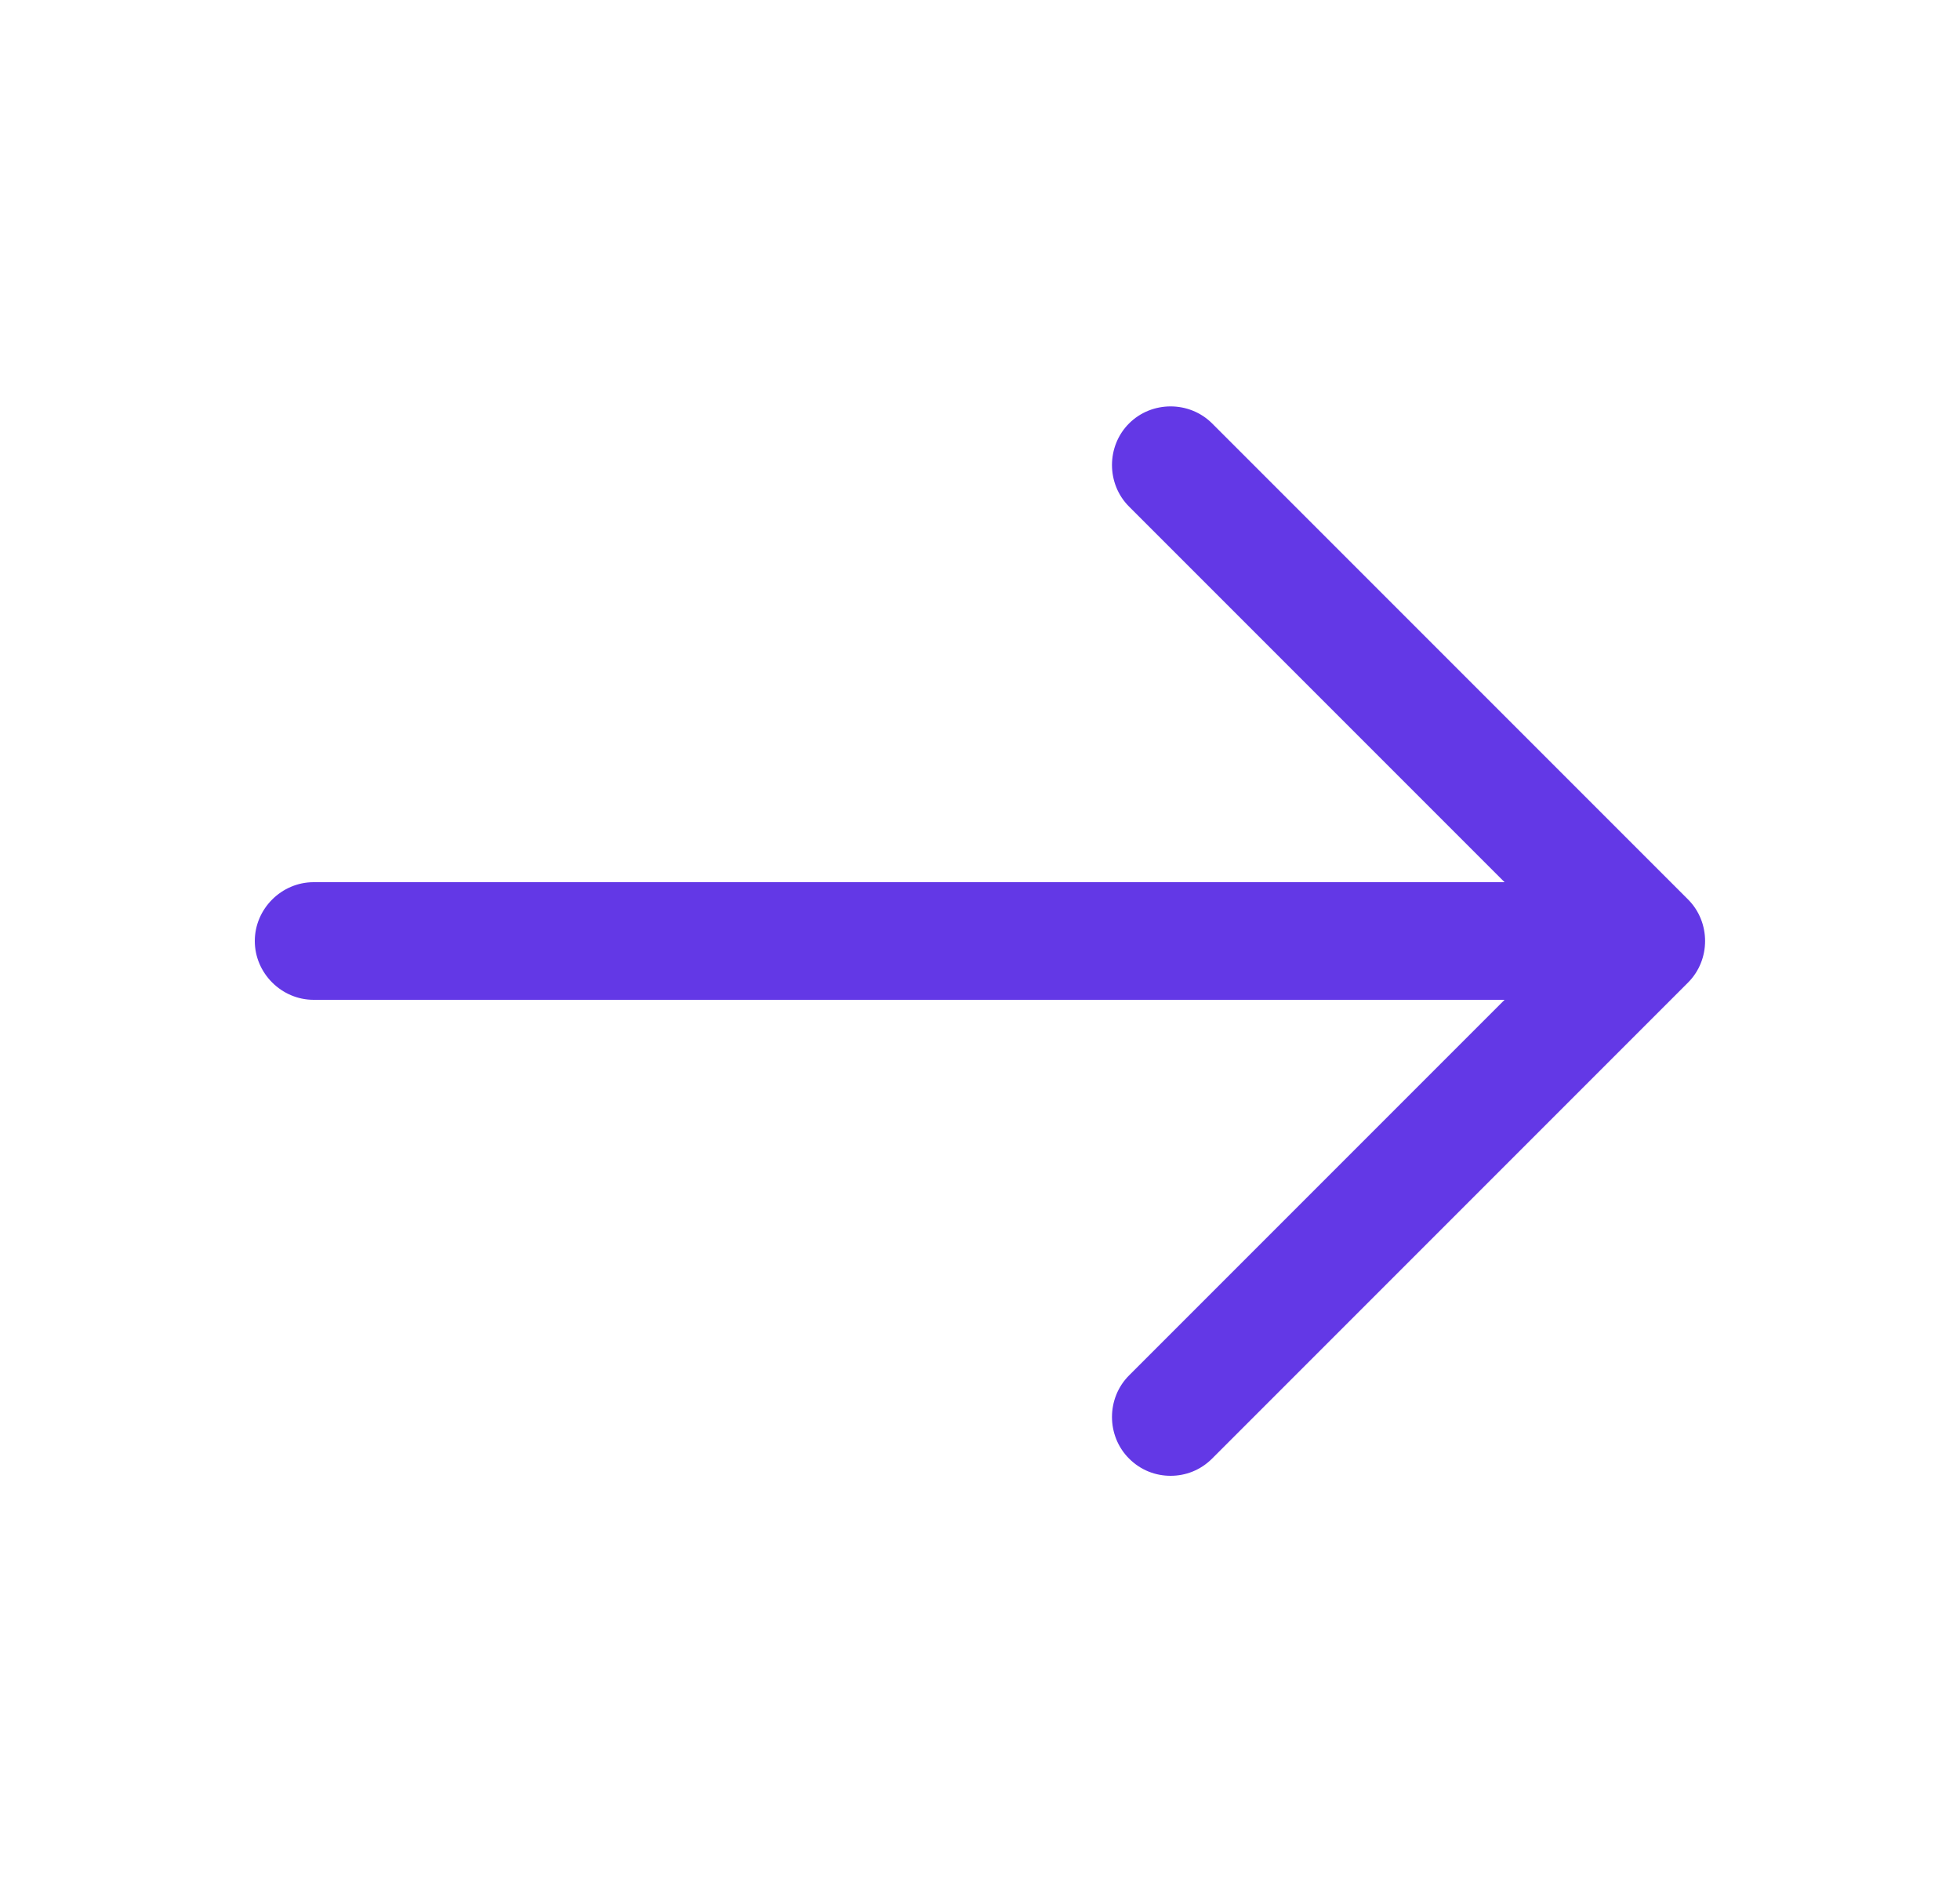 <svg width="25" height="24" viewBox="0 0 25 24" fill="none" xmlns="http://www.w3.org/2000/svg">
<path d="M14.931 18.82C14.741 18.82 14.551 18.75 14.401 18.6C14.111 18.31 14.111 17.83 14.401 17.54L19.941 12L14.401 6.46C14.111 6.17 14.111 5.69 14.401 5.4C14.691 5.11 15.171 5.11 15.461 5.4L21.531 11.47C21.821 11.76 21.821 12.24 21.531 12.53L15.461 18.6C15.311 18.75 15.121 18.82 14.931 18.82Z" fill="#6338E6"/>
<path d="M20.83 12.75H4C3.59 12.75 3.25 12.41 3.25 12C3.25 11.59 3.59 11.25 4 11.25H20.83C21.24 11.25 21.58 11.59 21.58 12C21.58 12.41 21.24 12.75 20.83 12.75Z" fill="#6338E6"/>
</svg>
